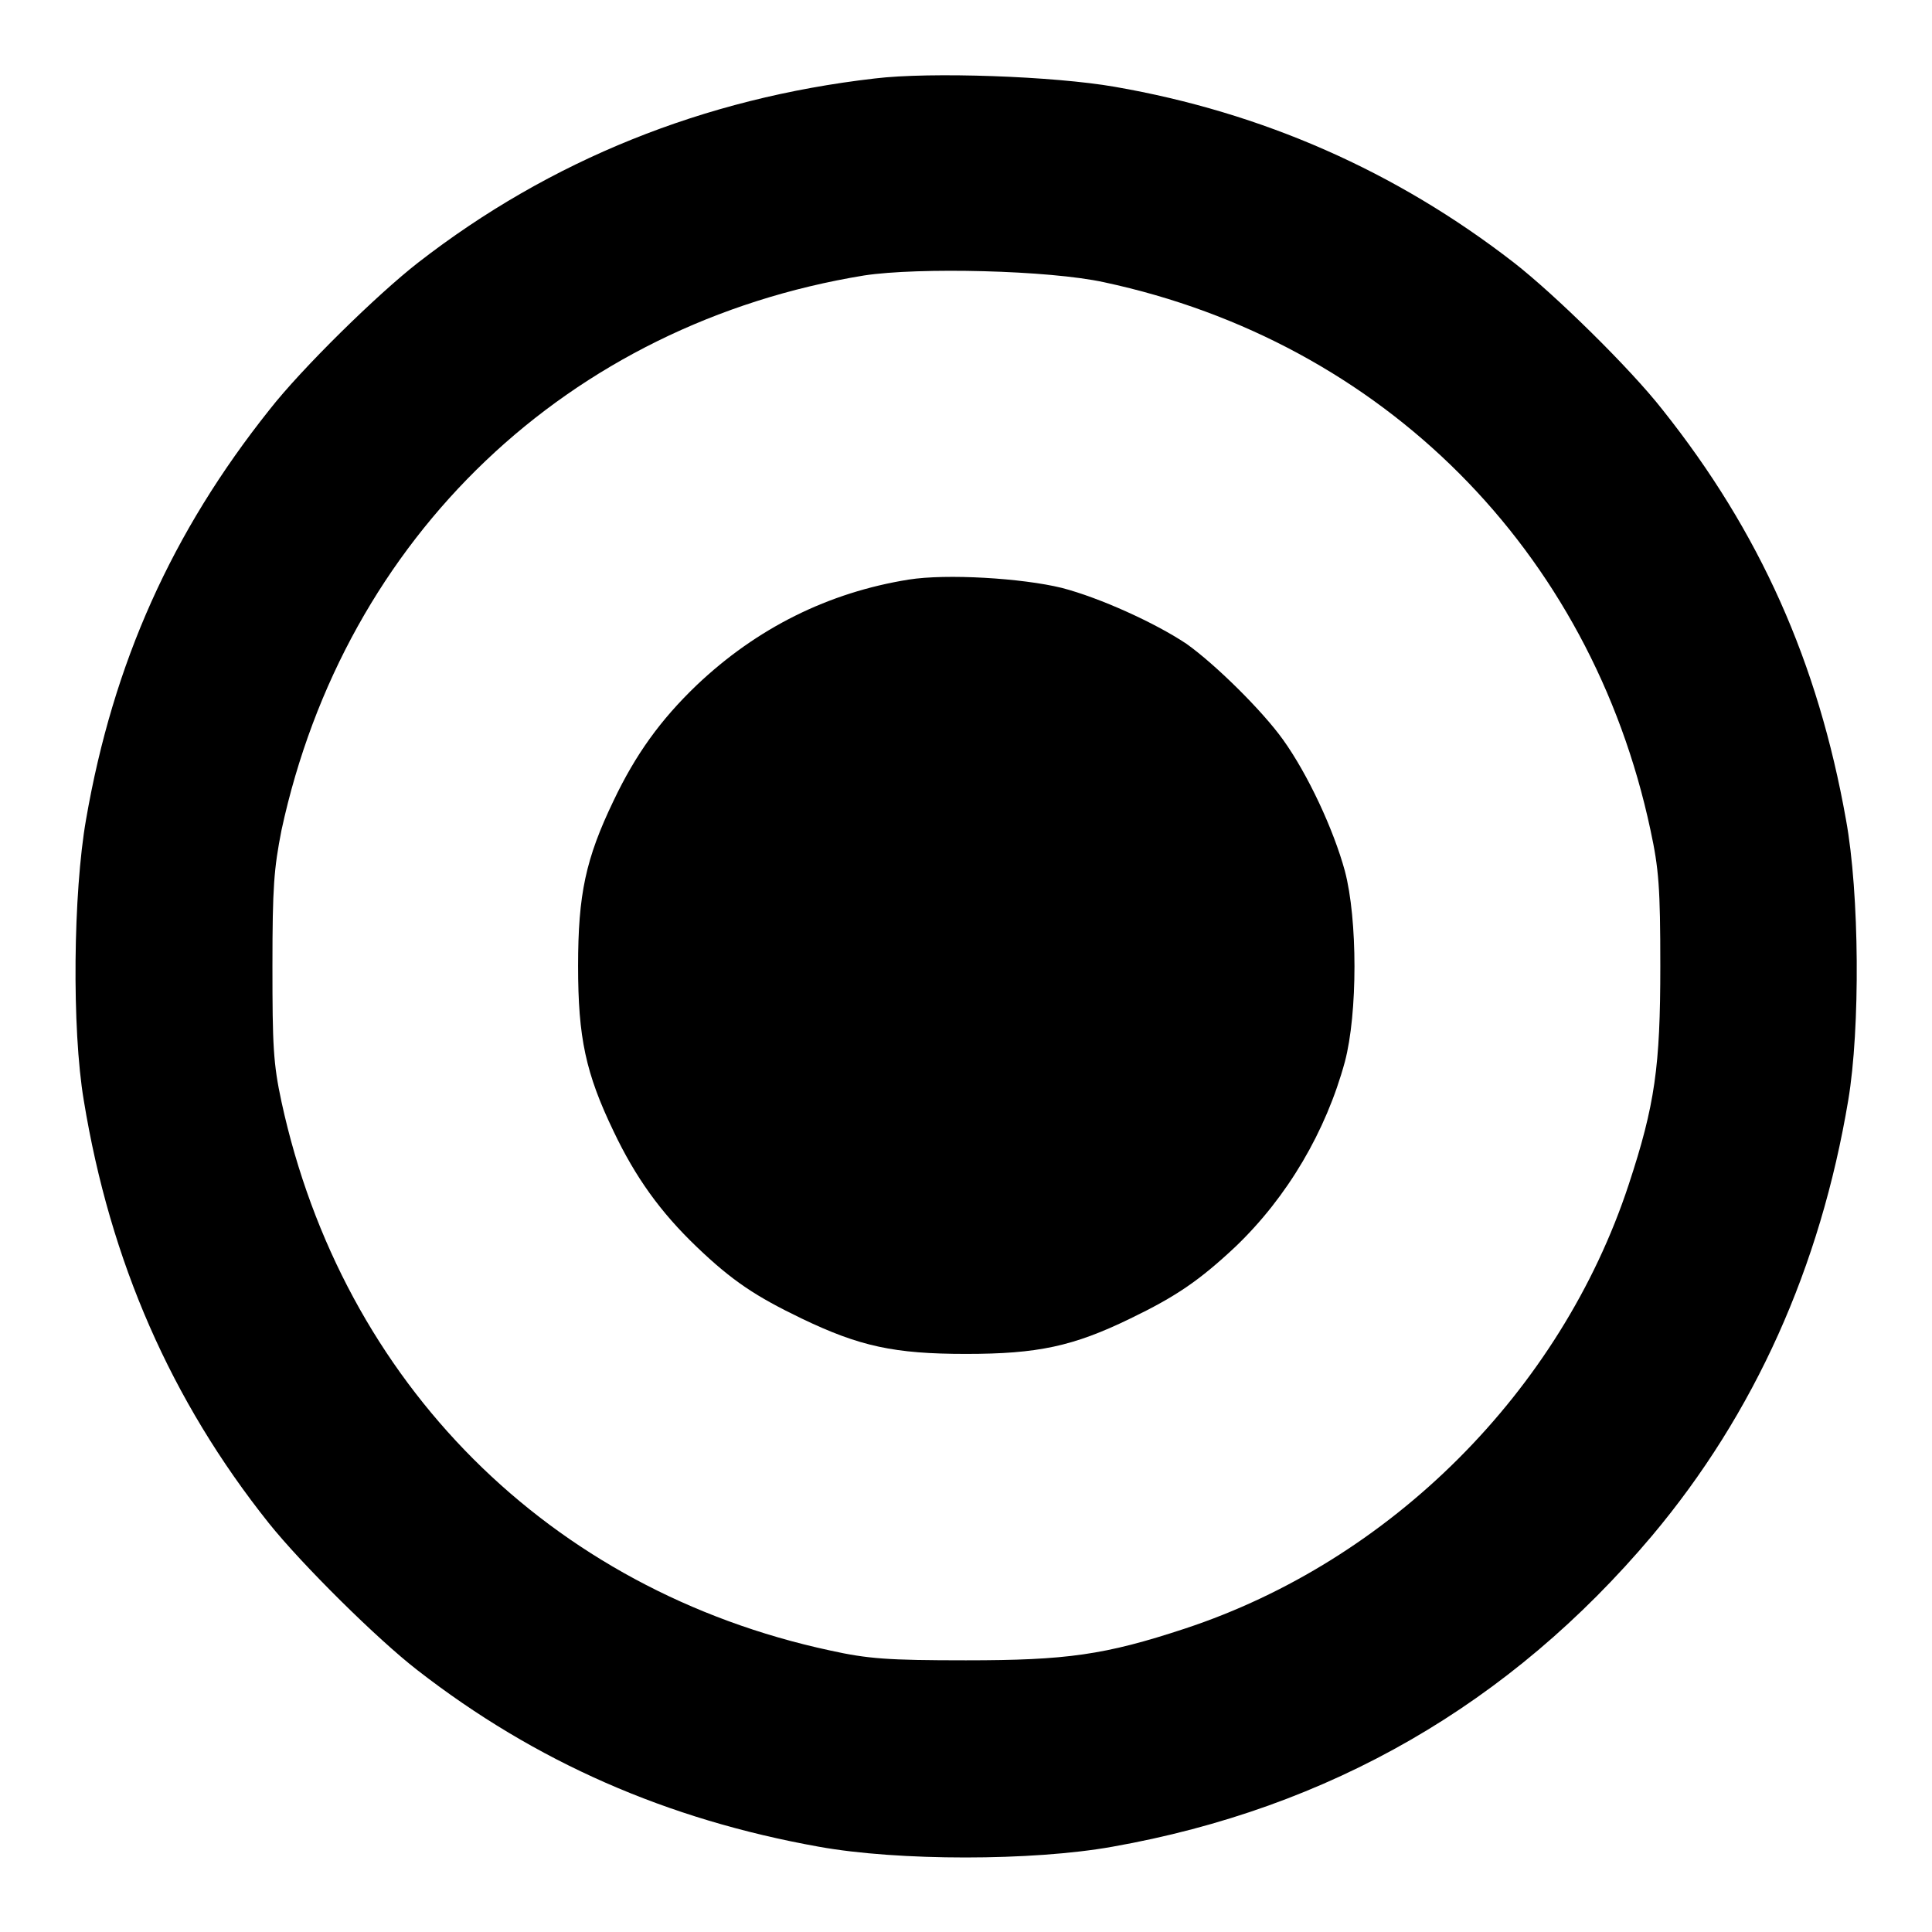 <?xml version="1.0" encoding="utf-8"?>
<!-- Svg Vector Icons : http://www.onlinewebfonts.com/icon -->
<!DOCTYPE svg PUBLIC "-//W3C//DTD SVG 1.1//EN" "http://www.w3.org/Graphics/SVG/1.1/DTD/svg11.dtd">
<svg version="1.1" xmlns="http://www.w3.org/2000/svg" xmlns:xlink="http://www.w3.org/1999/xlink" x="0px" y="0px" viewBox="0 0 256 256" enable-background="new 0 0 256 256" xml:space="preserve">
<g><g><g><path fill="#000000" d="M115.9,10.4c-22.6,2.6-43,10.8-60.5,24.4C50,39,40,48.8,35.7,54.3C22.8,70.5,15,87.8,11.4,108.6c-1.7,9.7-1.9,27.7-0.3,37.2c3.5,21.4,11.6,39.8,24.5,56c4.4,5.5,14.4,15.4,19.7,19.5c15.7,12.2,33.1,19.8,53.2,23.4c10.5,1.9,28.3,1.9,38.9,0c28.8-5.1,52.7-18.9,71.5-41.2c13.6-16.2,22.3-35.6,26-57.7c1.6-9.5,1.5-27.4-0.3-37.2c-3.7-20.8-11.4-38.1-24.3-54.3C216,48.8,206,39,200.6,34.8c-15.6-12.1-33.3-19.9-52.9-23.3C139.7,10.1,123.3,9.5,115.9,10.4z M146.3,37.4c36.9,7.9,64.5,35.5,72.4,72.6c1.1,5.1,1.3,7.6,1.3,18c0,13.3-0.7,18.4-4.2,29c-9,27.3-31.5,49.8-58.8,58.8c-10.6,3.5-15.7,4.2-29,4.2c-10.4,0-13-0.2-18-1.3c-37.2-8-64.6-35.4-72.7-72.7c-1.1-5.1-1.2-7.5-1.2-18c0-10.5,0.2-12.9,1.2-18c8.4-38.9,38-67.1,77.2-73.5C121.7,35.4,139,35.8,146.3,37.4z"/><path fill="#000000" d="M120.4,76.8c-10.6,1.7-20.1,6.4-28.1,14c-4.8,4.6-8.1,9.2-11,15.3c-3.7,7.7-4.7,12.4-4.7,21.9s1,14.2,4.7,21.9c2.9,6.1,6.2,10.7,11,15.3c4.8,4.6,7.9,6.6,13.9,9.5c7.7,3.7,12.3,4.7,21.8,4.7c9.5,0,14.2-1,21.8-4.7c6-2.9,9.1-5,13.9-9.5c6.9-6.6,12-15.3,14.5-24.5c1.7-6.4,1.7-18.9,0-25.3c-1.5-5.5-4.9-12.8-8.2-17.4c-2.8-3.9-9-10-12.8-12.7c-4.2-2.8-11.5-6.1-16.5-7.4C135.4,76.6,125.4,76,120.4,76.8z"/></g></g></g>
</svg>
